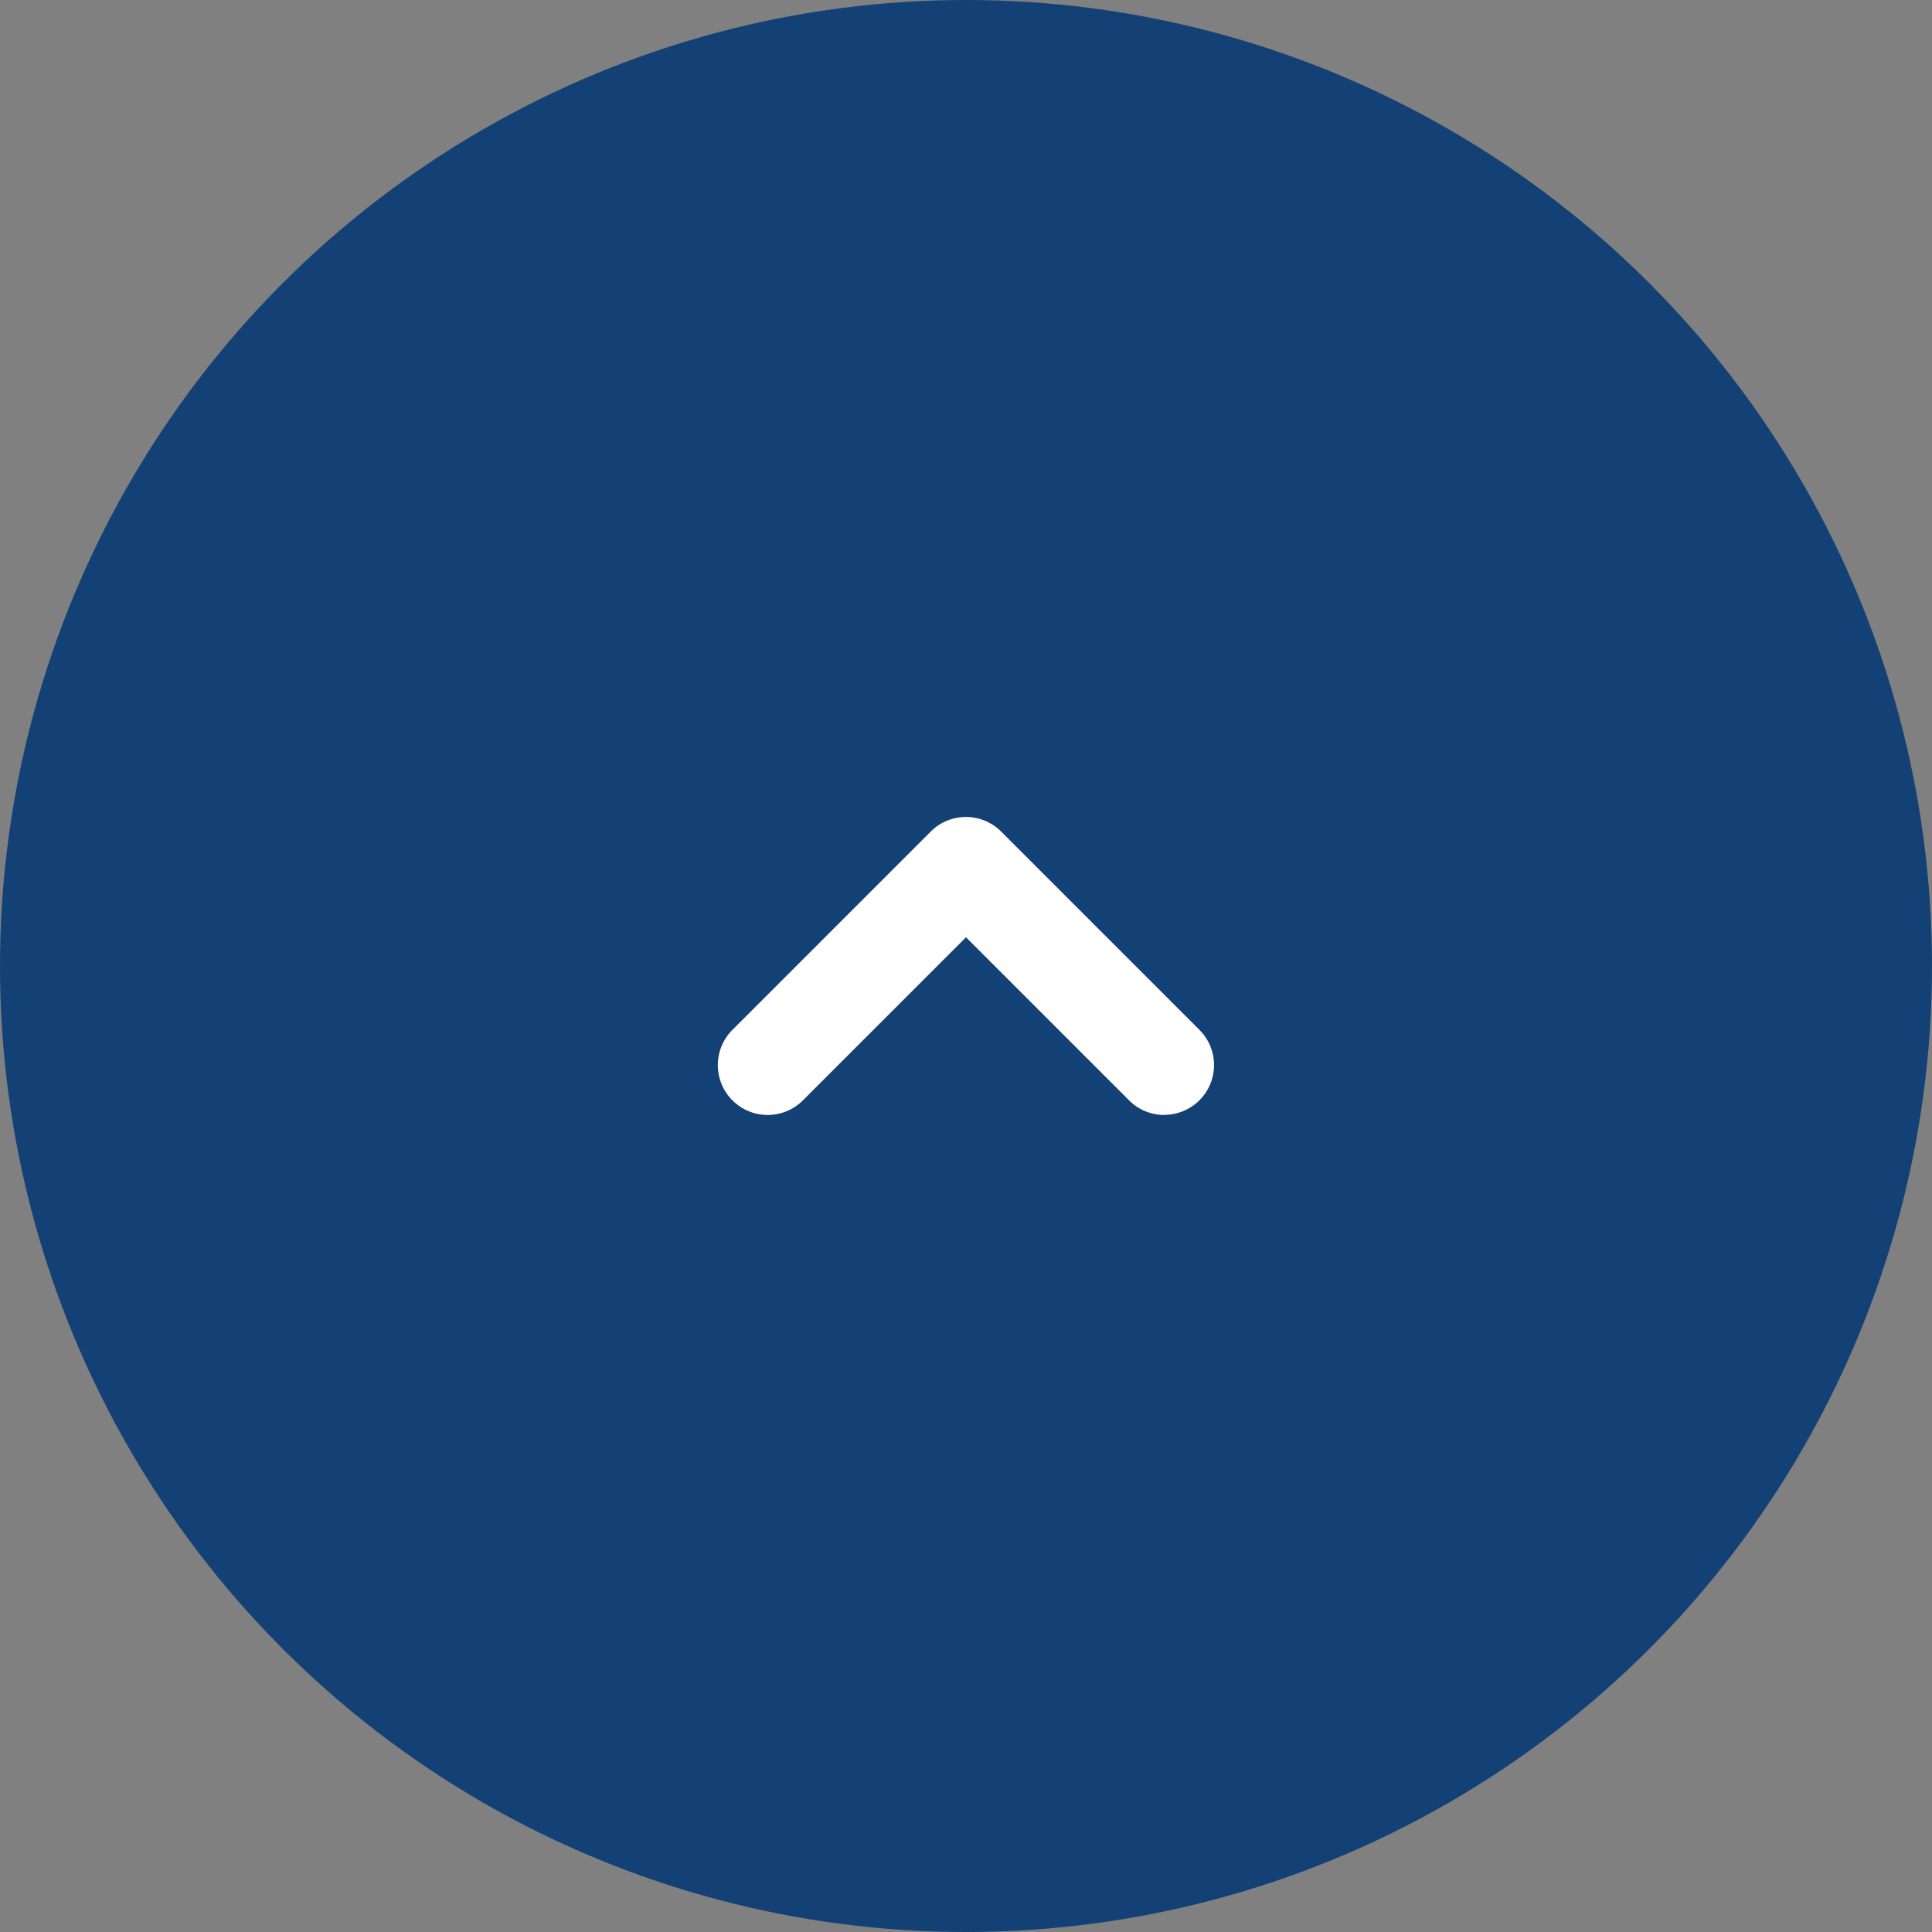 <svg xmlns="http://www.w3.org/2000/svg" width="74" height="74" viewBox="0 0 74 74"><rect x="0" y="0" width="74" height="74" fill="#808080" stroke="none"/><g transform="translate(-1795 -4786.005)"><circle cx="37" cy="37" r="37" transform="translate(1795 4786.005)" fill="#003773" opacity="0.85"/><path d="M1836.053,4825.12a1.9,1.9,0,0,1-1.348-.559l-6.246-6.246-6.246,6.246a1.907,1.907,0,0,1-2.7-2.7l7.594-7.594a1.907,1.907,0,0,1,2.7,0l7.594,7.594a1.907,1.907,0,0,1-1.348,3.255Z" transform="translate(3.541 3.59)" fill="#fff"/></g></svg>
